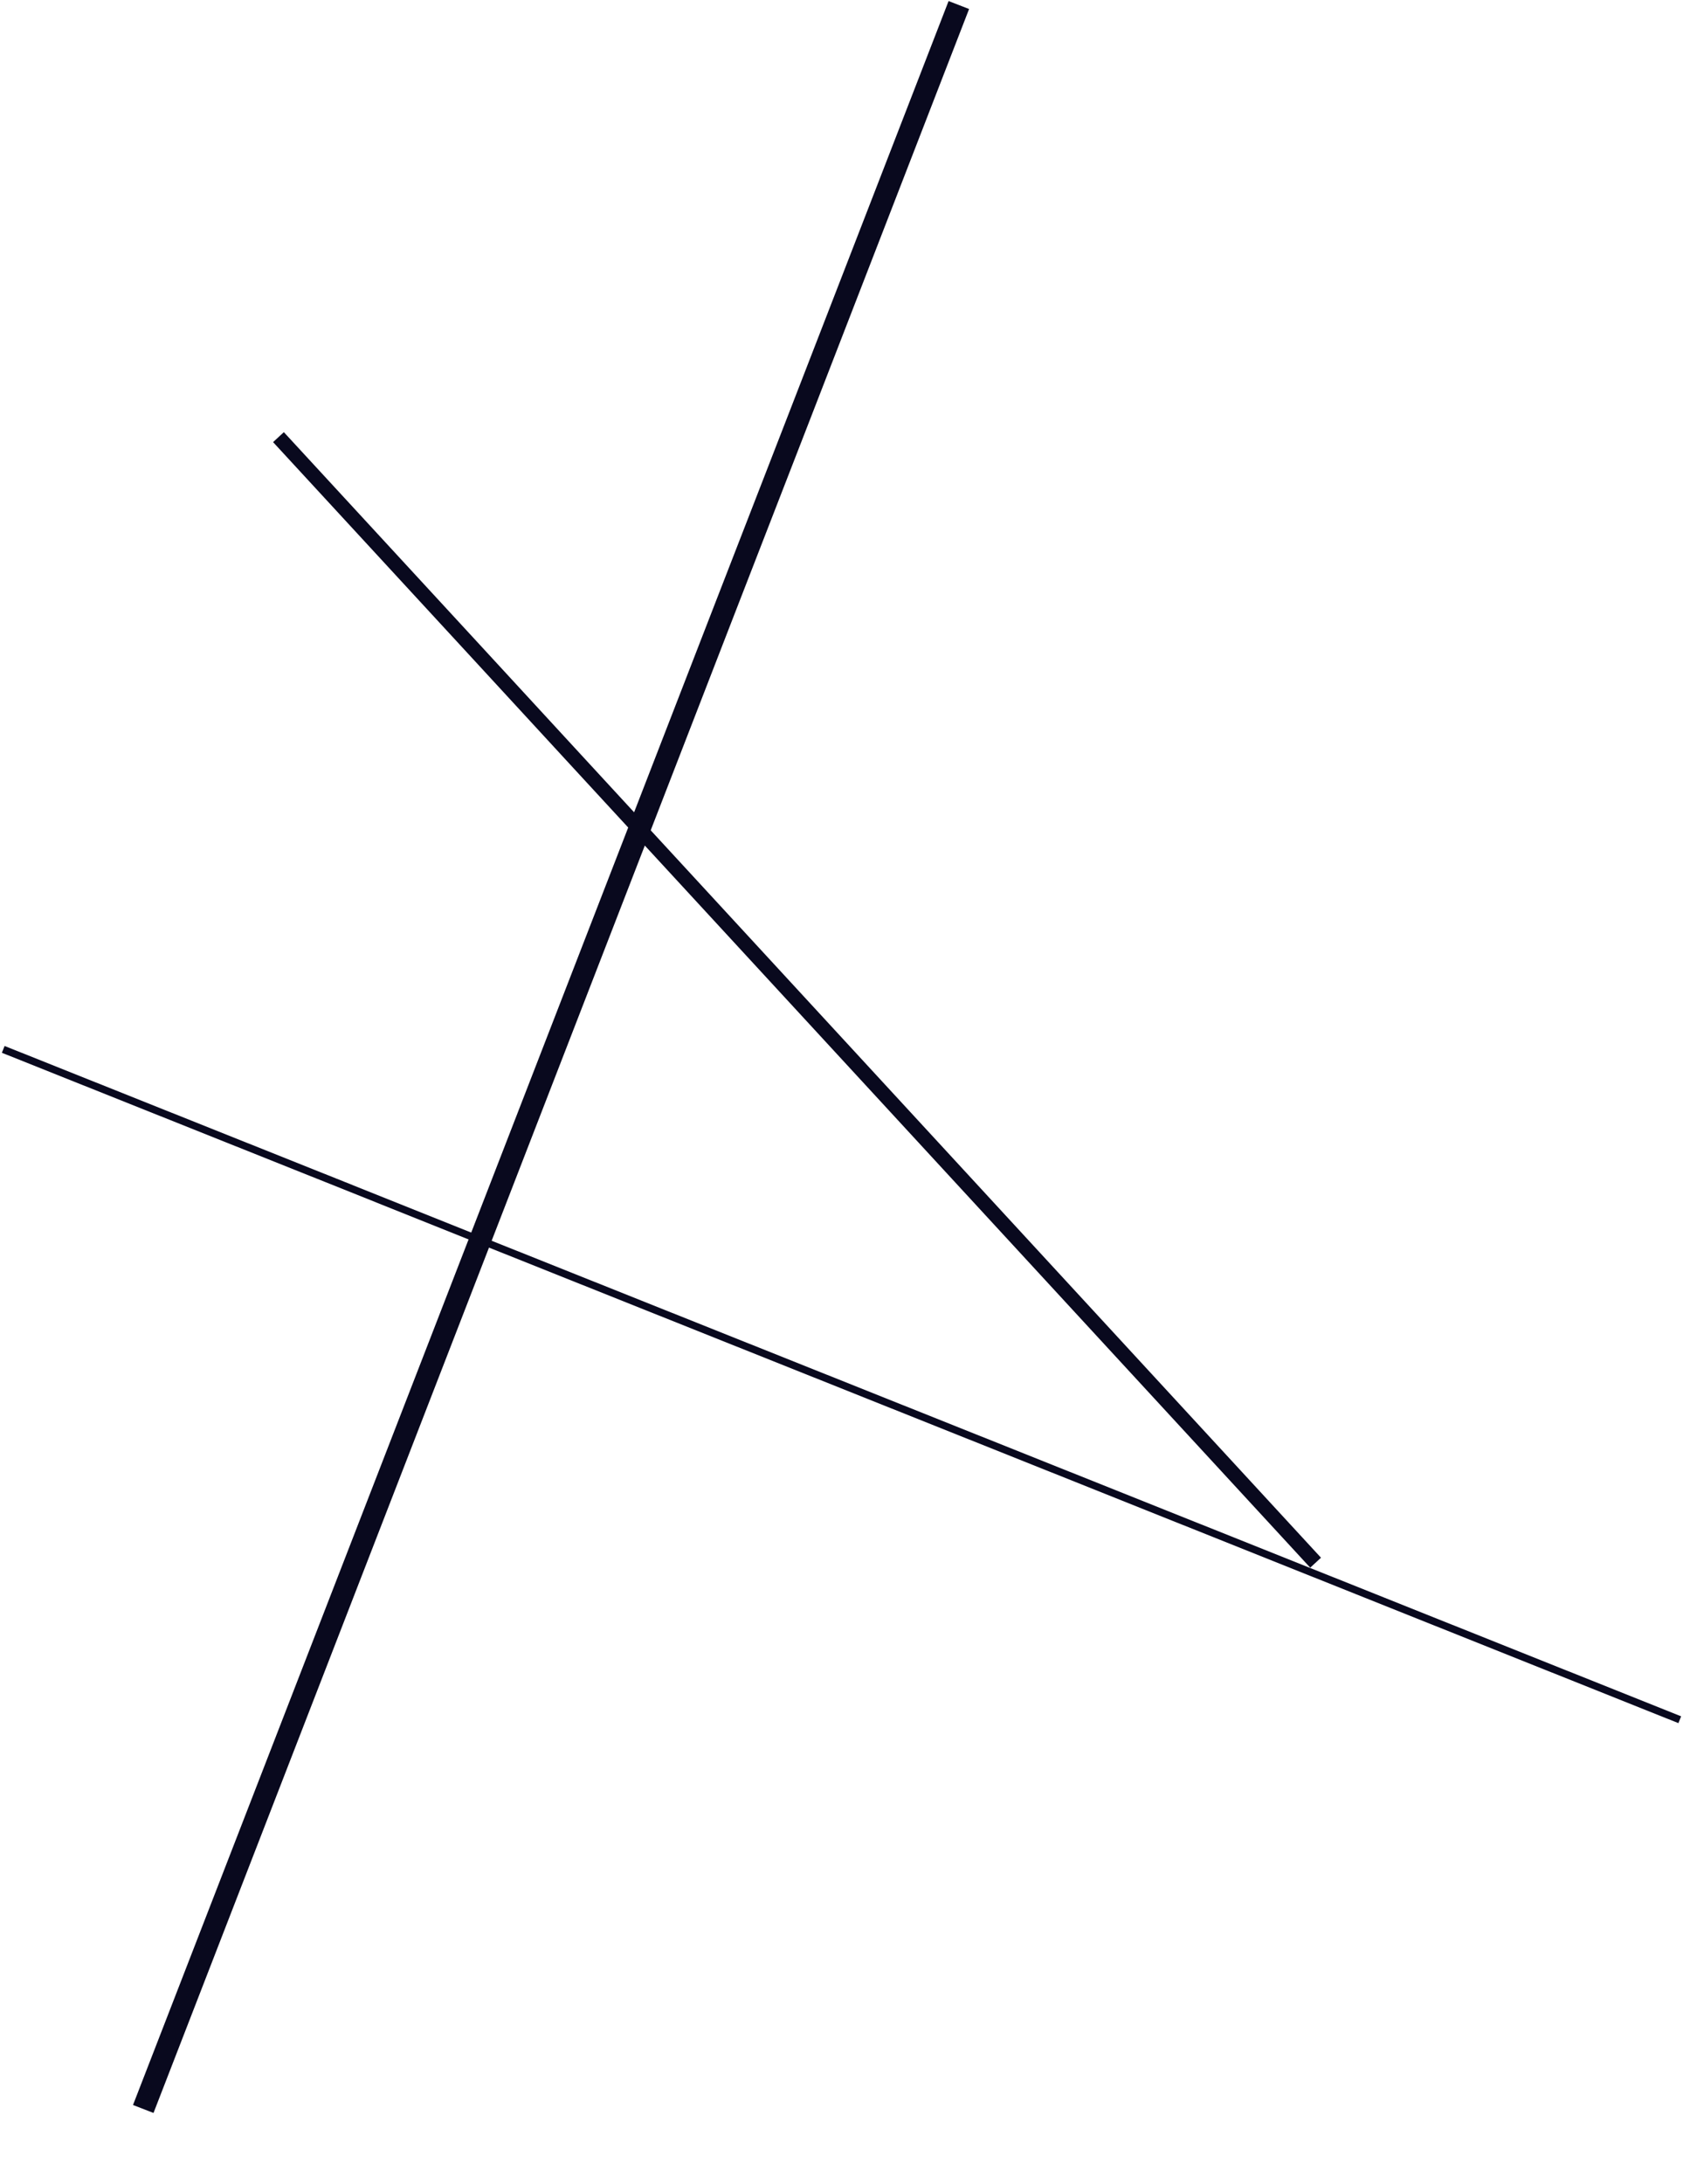 <svg xmlns="http://www.w3.org/2000/svg" width="229.583" height="297.71" viewBox="0 0 229.583 297.71">
  <g id="Group_11678" data-name="Group 11678" transform="translate(-244.57 -1898.089)">
    <path id="Path_17235" data-name="Path 17235" d="M422.615,374.751l-34.464-30.795-35.418-31.65-61.19-54.658L274.427,242.34,238.96,210.66" transform="translate(-51.588 1924.914) rotate(-20)" fill="none" stroke="#09091e" stroke-miterlimit="10" stroke-width="1"/>
    <path id="Path_17236" data-name="Path 17236" d="M434.678,283.139l-36.728-13.6-37.744-13.98L295,231.415l-18.24-6.762-37.8-13.993" transform="matrix(0.891, 0.454, -0.454, 0.891, 165.282, 1661.494)" fill="none" stroke="#09091e" stroke-miterlimit="10" stroke-width="2"/>
    <path id="Path_17237" data-name="Path 17237" d="M519.555,336.774,466.9,313.106l-54.113-24.325L319.3,246.773l-26.151-11.766L238.96,210.66" transform="translate(573.233 1649.117) rotate(87)" fill="none" stroke="#09091e" stroke-miterlimit="10" stroke-width="3"/>
  </g>
</svg>
